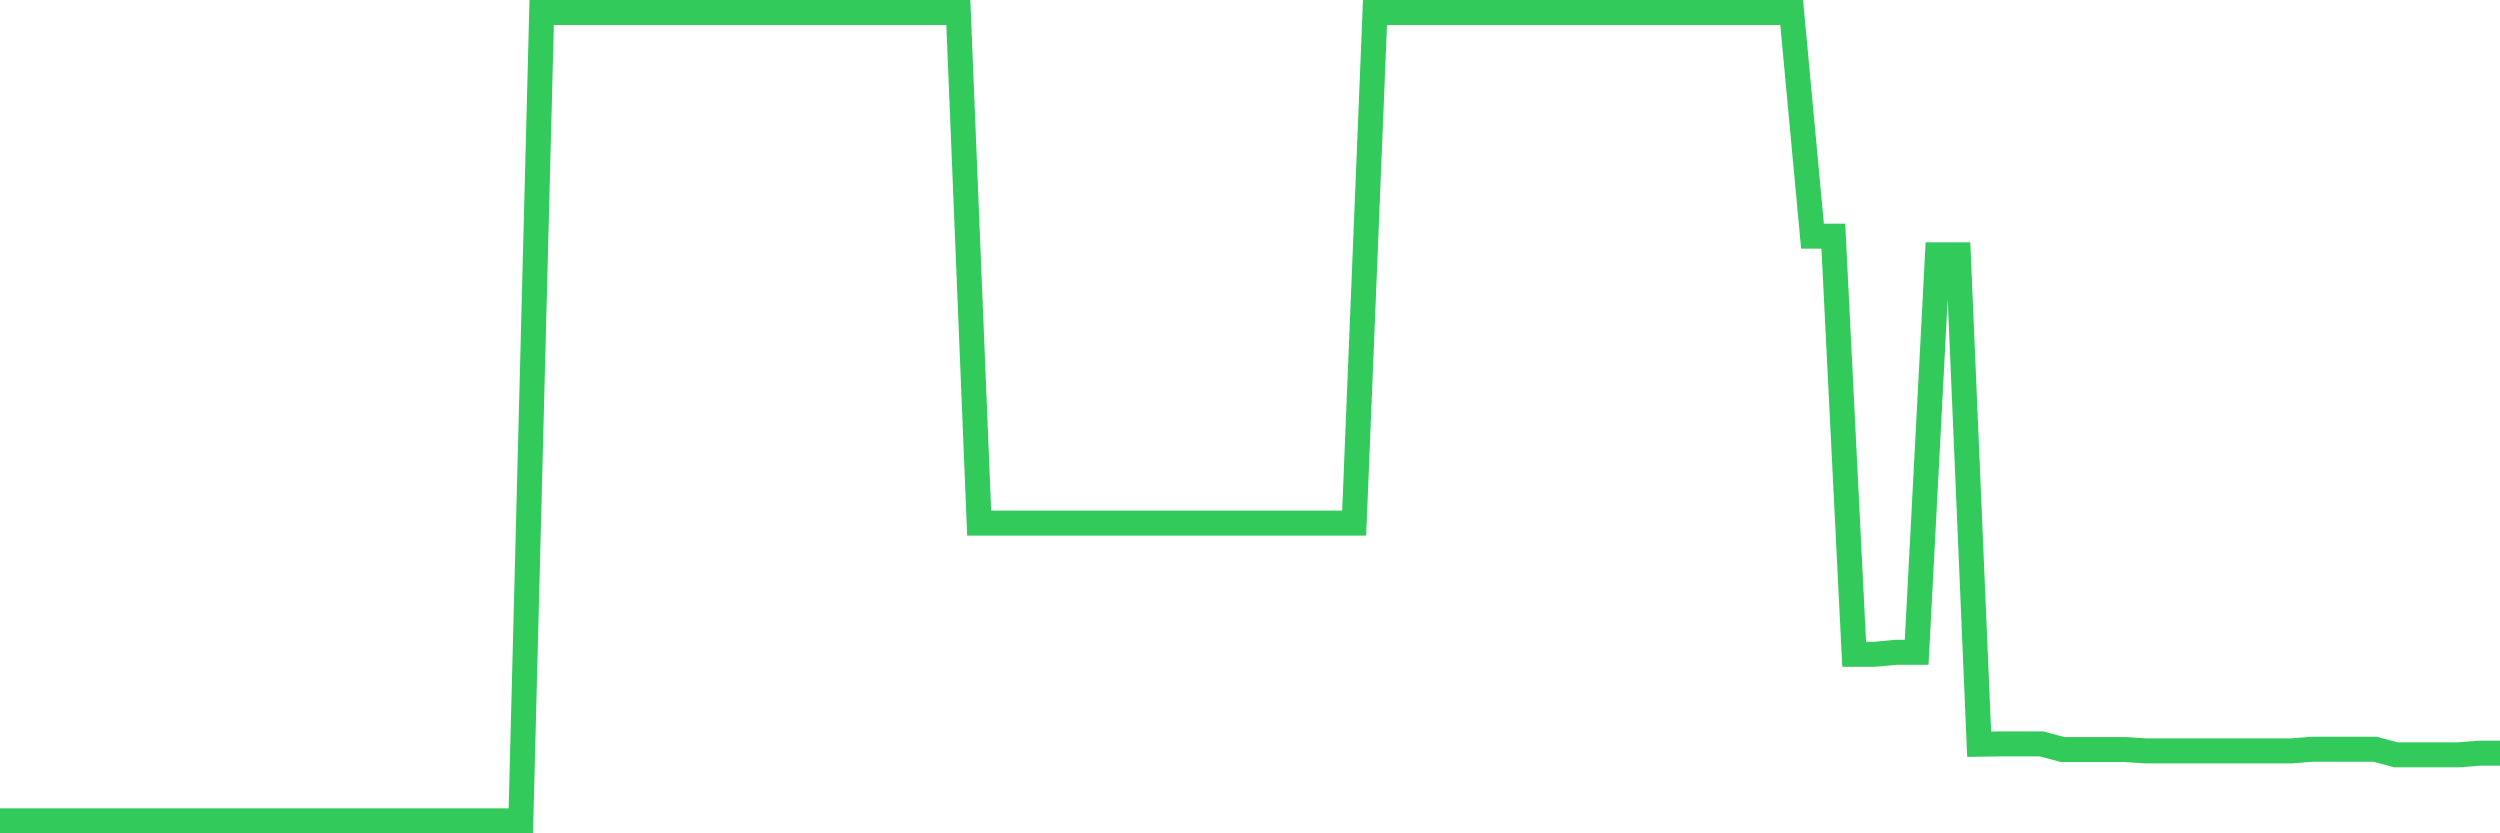 <svg
  xmlns="http://www.w3.org/2000/svg"
  xmlns:xlink="http://www.w3.org/1999/xlink"
  width="120"
  height="40"
  viewBox="0 0 120 40"
  preserveAspectRatio="none"
>
  <polyline
    points="0,39.4 1,39.4 2,39.4 3,39.4 4,39.4 5,39.4 6,39.4 7,39.4 8,39.4 9,39.4 10,39.4 11,39.4 12,39.4 13,39.4 14,39.4 15,39.4 16,39.4 17,39.4 18,39.4 19,39.4 20,39.4 21,39.4 22,39.4 23,39.4 24,39.4 25,39.4 26,0.6 27,0.6 28,0.6 29,0.6 30,0.6 31,0.6 32,0.6 33,0.6 34,0.6 35,0.6 36,0.6 37,0.6 38,0.6 39,0.6 40,0.6 41,0.6 42,0.6 43,0.6 44,0.6 45,0.6 46,0.6 47,25.11 48,25.11 49,25.11 50,25.11 51,25.11 52,25.11 53,25.11 54,25.11 55,25.11 56,25.11 57,25.11 58,25.11 59,25.11 60,25.11 61,25.11 62,25.11 63,25.11 64,25.11 65,25.11 66,0.6 67,0.6 68,0.6 69,0.6 70,0.6 71,0.6 72,0.6 73,0.6 74,0.6 75,0.6 76,0.6 77,0.6 78,0.6 79,0.6 80,0.6 81,0.6 82,0.6 83,0.6 84,0.6 85,0.6 86,0.6 87,11.335 88,11.335 89,31.405 90,31.405 91,31.311 92,31.311 93,12.232 94,12.232 95,35.722 96,35.707 97,35.707 98,35.707 99,35.978 100,35.978 101,35.978 102,35.978 103,36.042 104,36.042 105,36.042 106,36.042 107,36.042 108,36.042 109,36.042 110,36.042 111,35.963 112,35.963 113,35.963 114,35.963 115,36.232 116,36.232 117,36.232 118,36.232 119,36.153 120,36.153"
    fill="none"
    stroke="#32ca5b"
    stroke-width="1.2"
  >
  </polyline>
</svg>